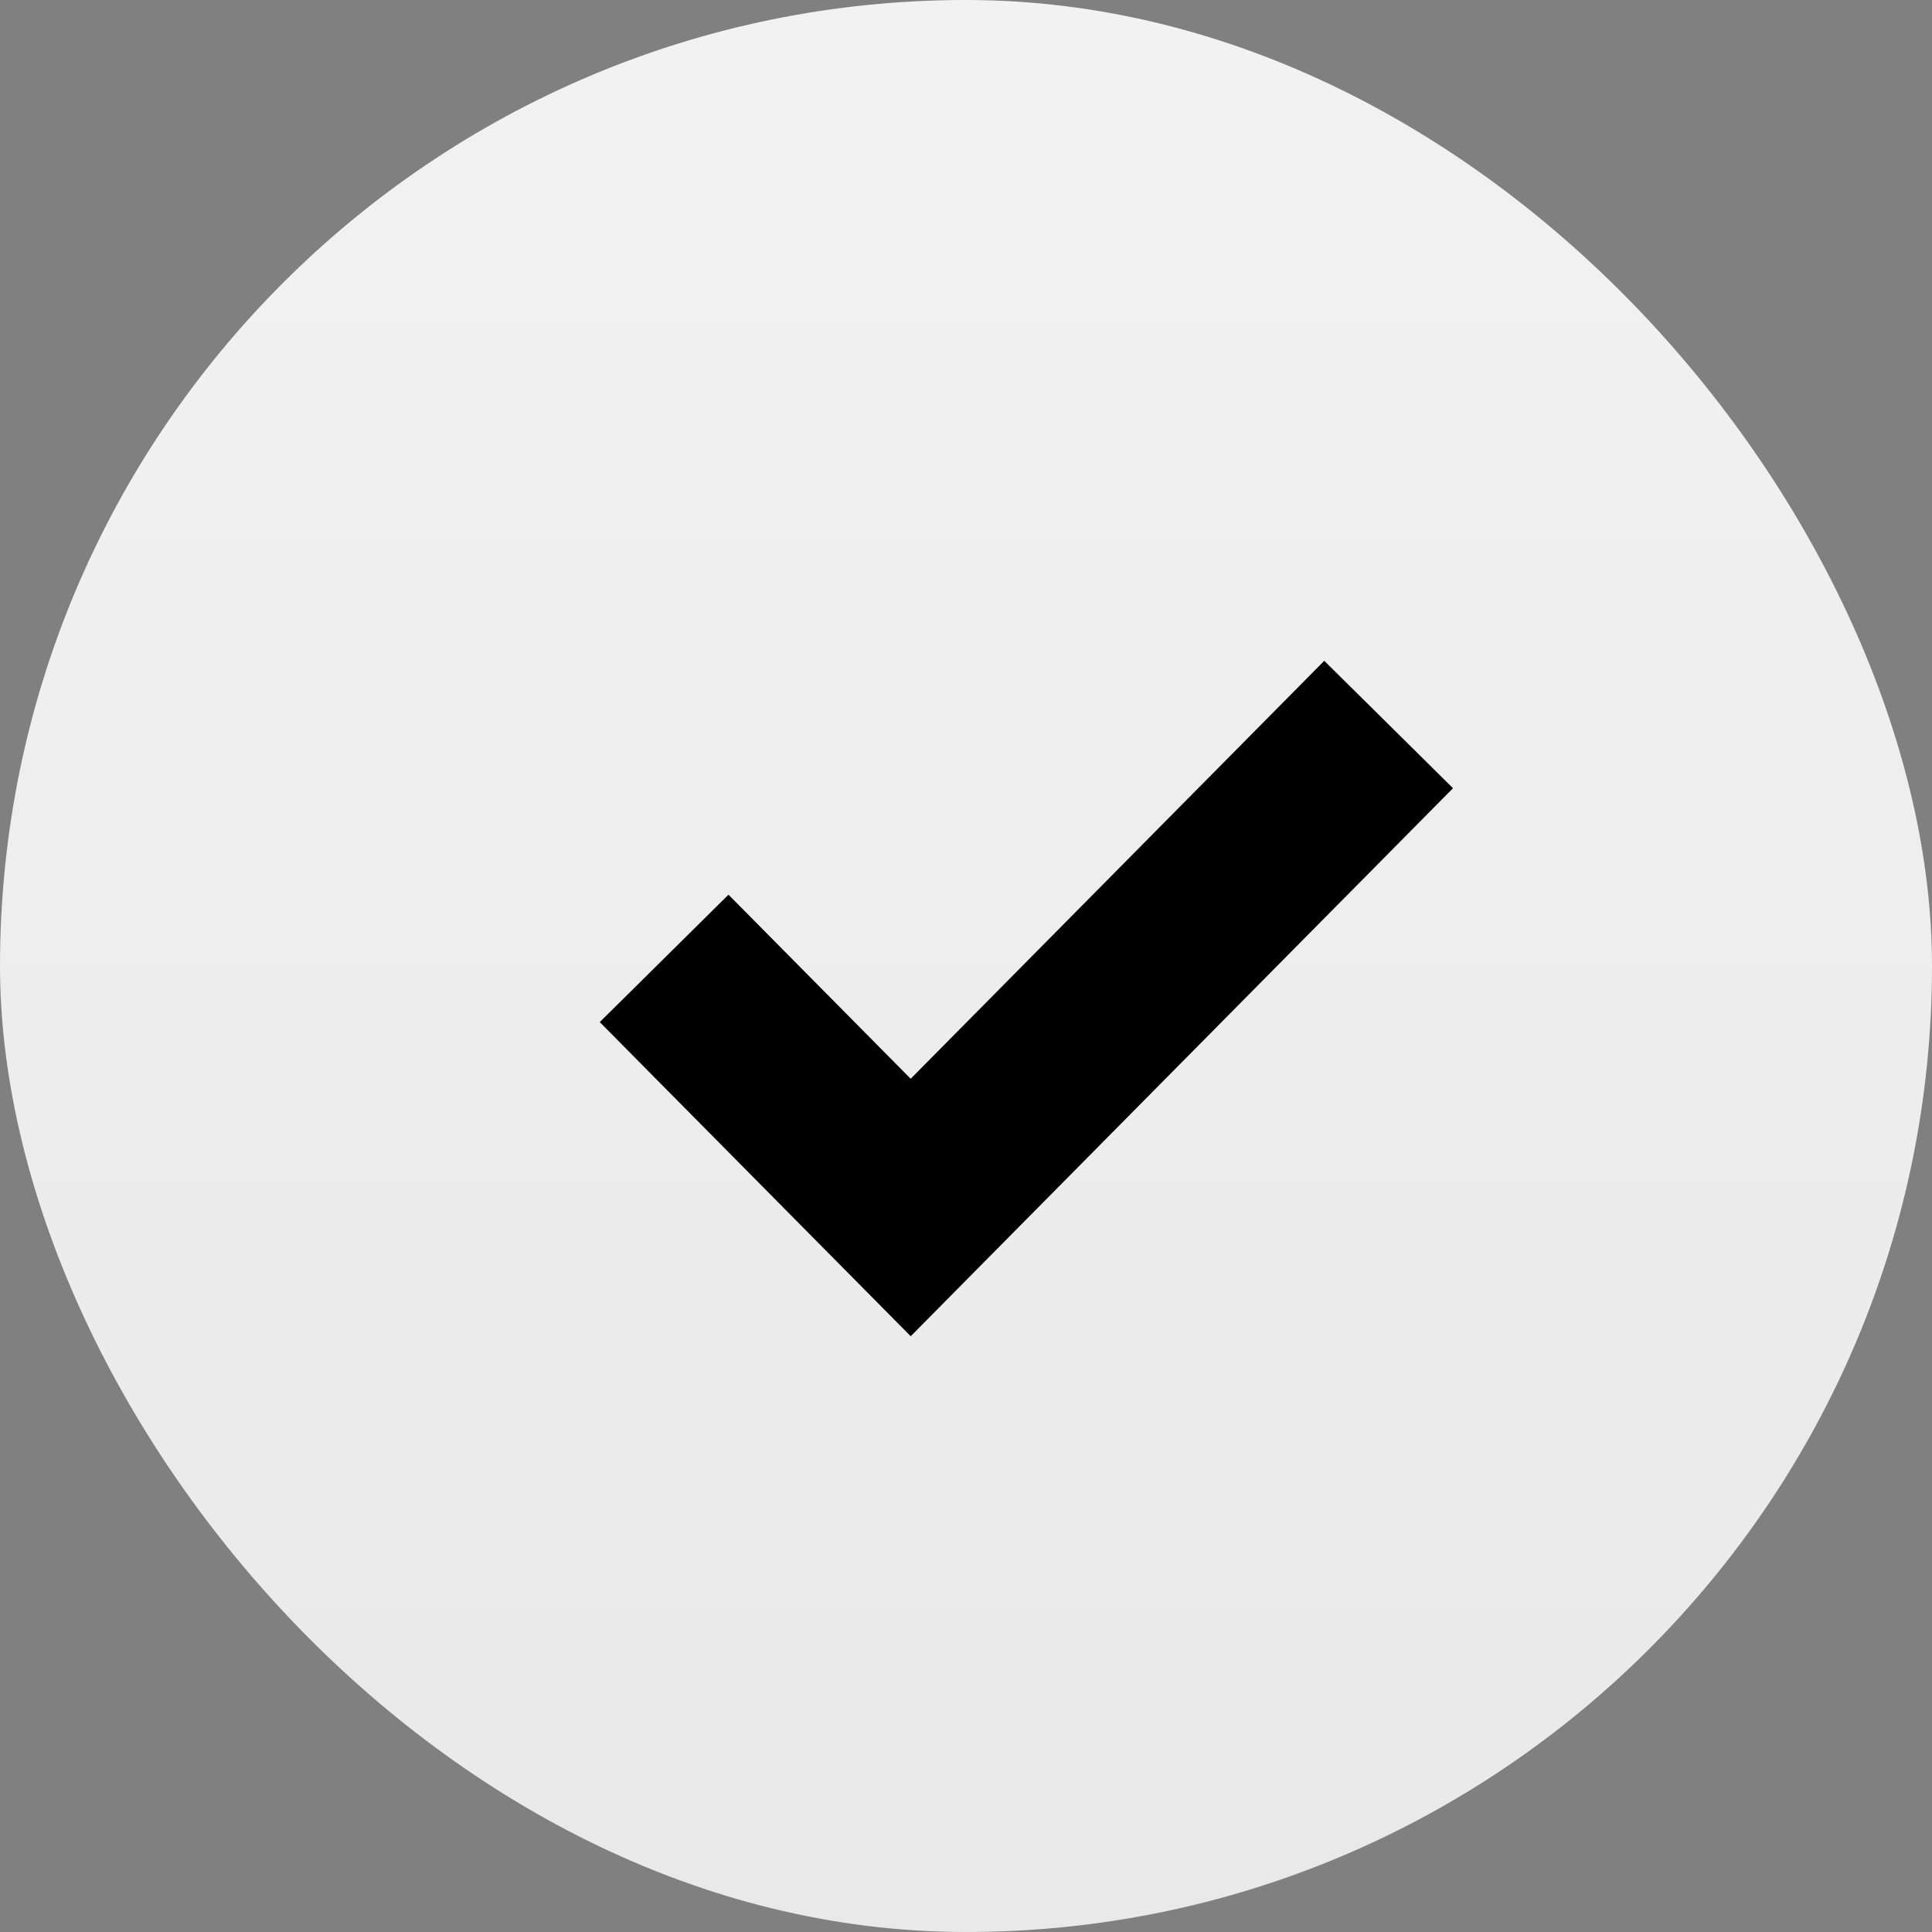 <svg width="32" height="32" viewBox="0 0 32 32" fill="none" xmlns="http://www.w3.org/2000/svg">
<rect x="0" y="0" width="32" height="32" fill="#808080" stroke="none"/>
<rect width="32" height="32" rx="16" fill="url(#paint0_linear_5683_19635)"/>
<path d="M11 15.874L15.084 20L23 12" stroke="black" stroke-width="3"/>
<defs>
<linearGradient id="paint0_linear_5683_19635" x1="16" y1="0" x2="16" y2="32" gradientUnits="userSpaceOnUse">
<stop stop-color="#F2F2F2"/>
<stop offset="1" stop-color="#E9E9E9"/>
</linearGradient>
</defs>
</svg>
